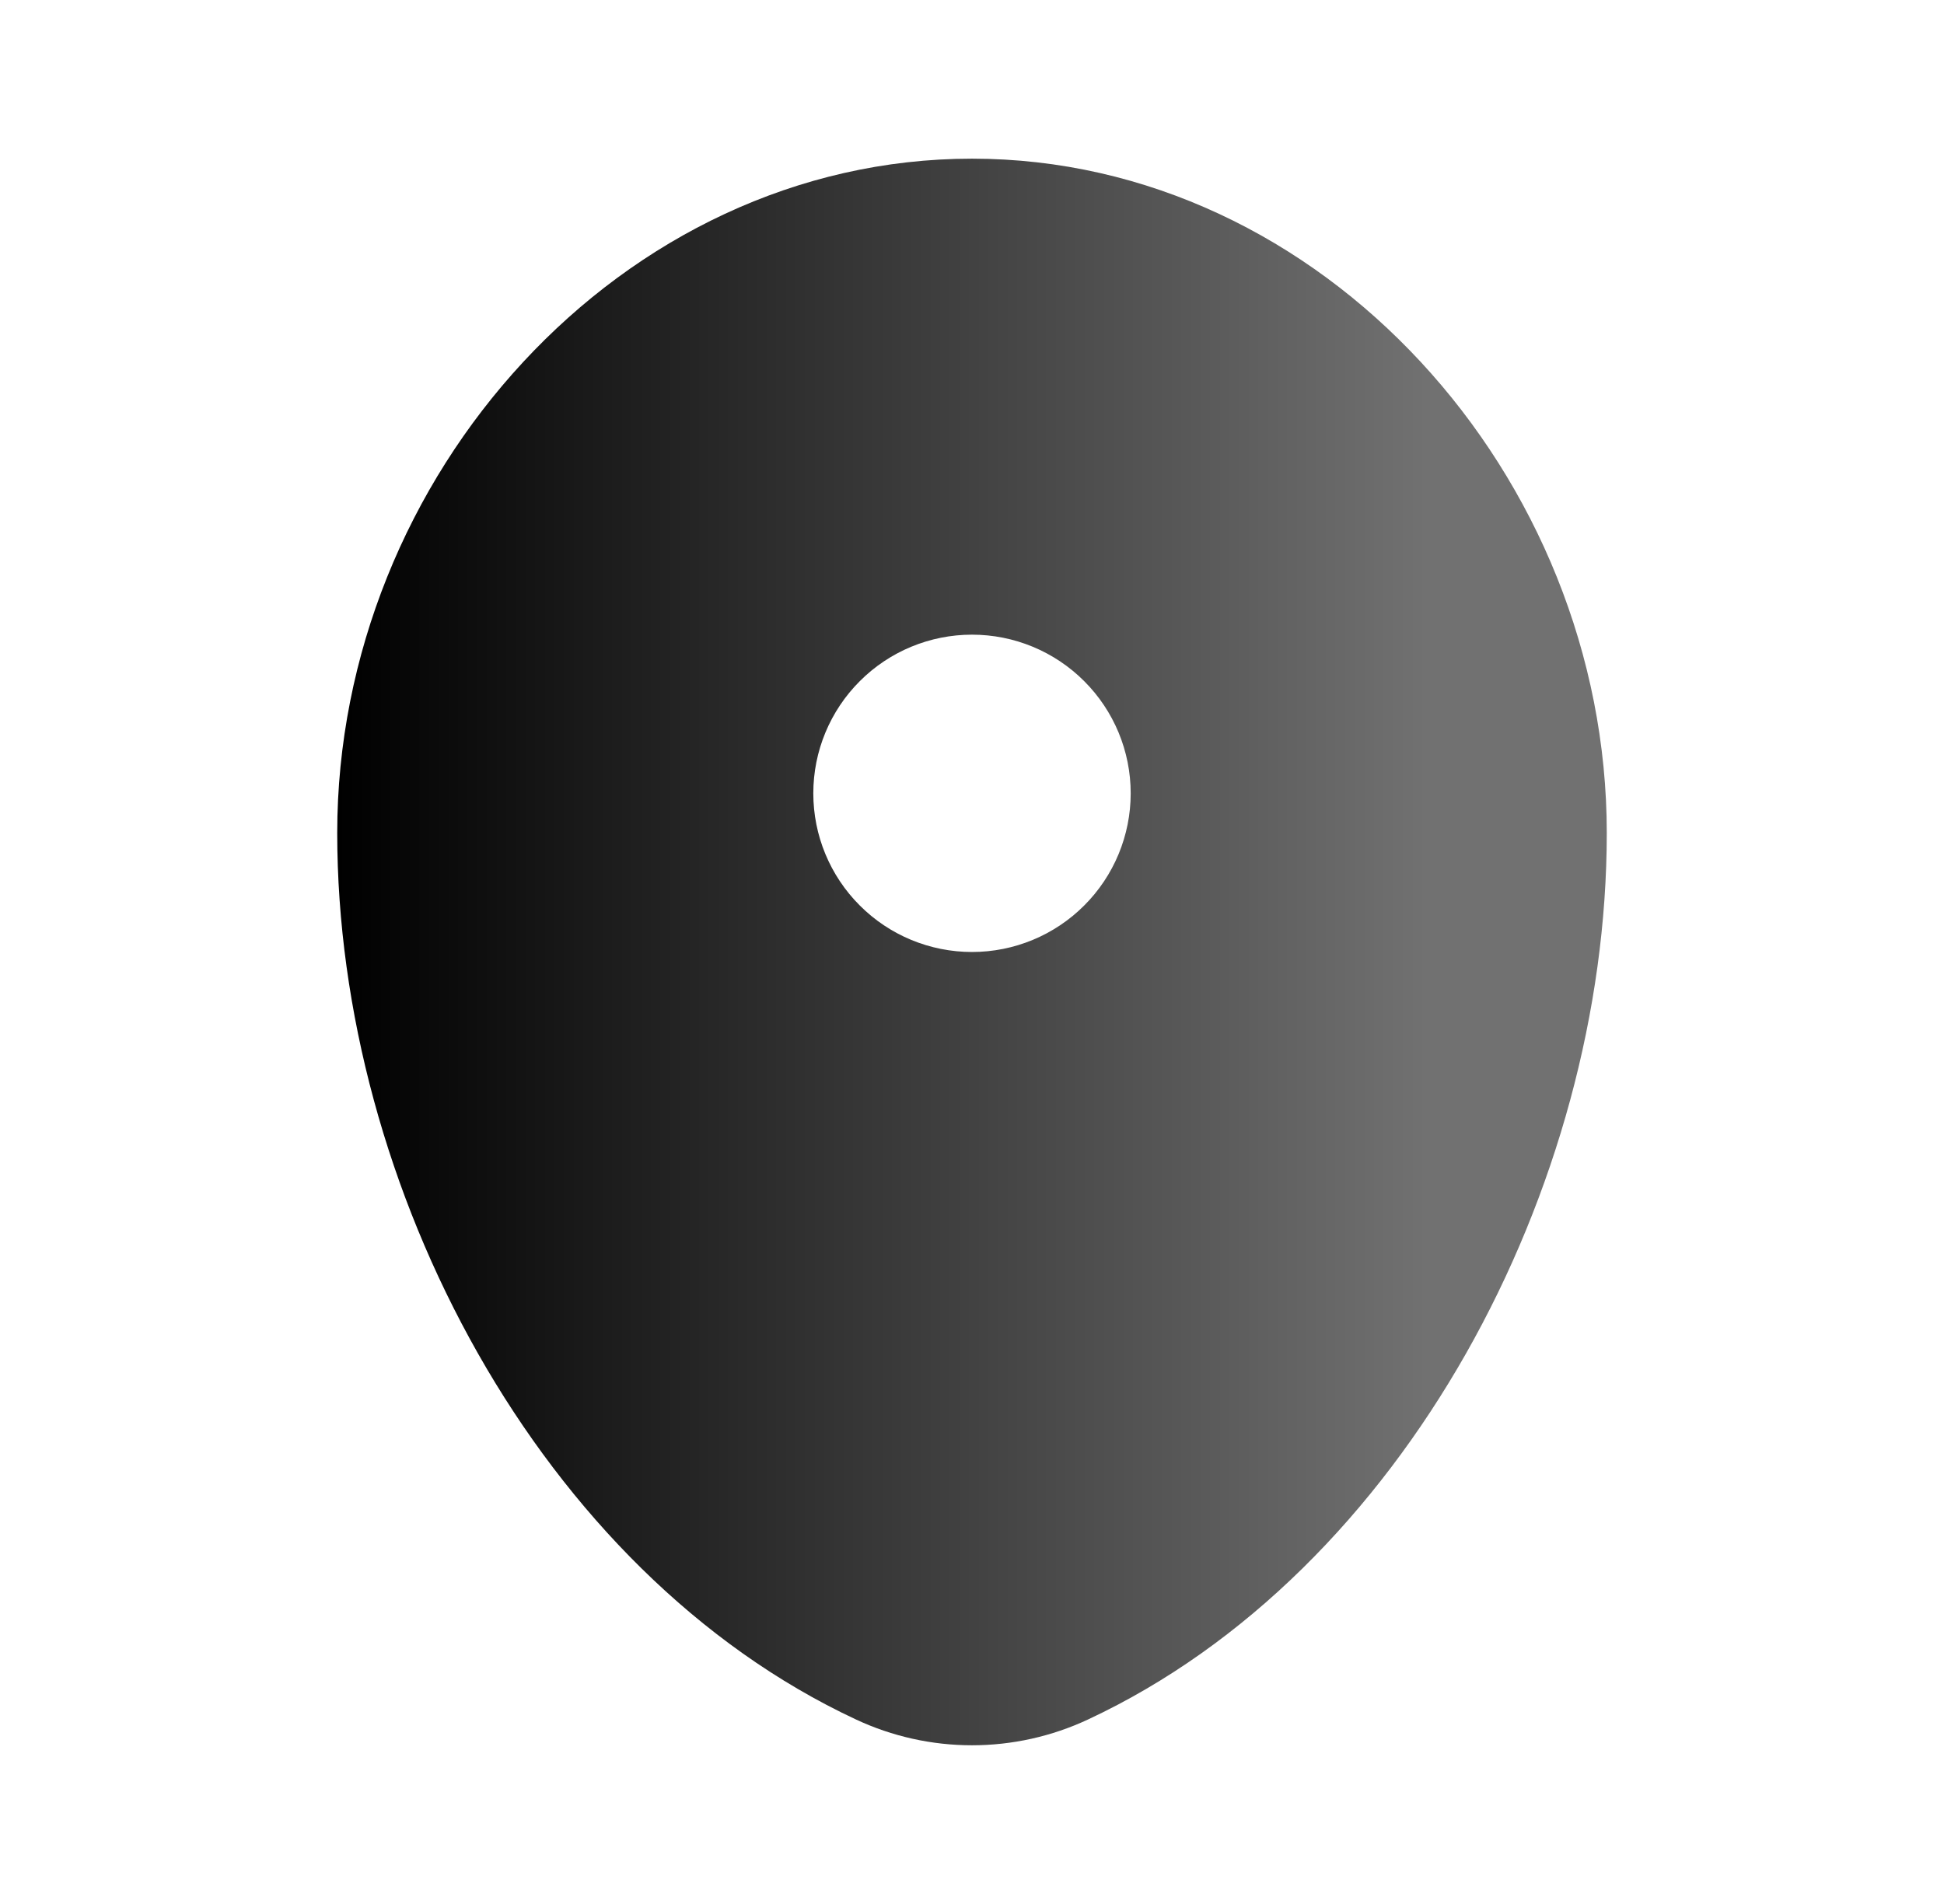 <svg width="49" height="48" viewBox="0 0 49 48" fill="none" xmlns="http://www.w3.org/2000/svg">
<path fill-rule="evenodd" clip-rule="evenodd" d="M24.5 4C15.664 4 8.5 12.006 8.5 21C8.5 29.924 13.606 39.624 21.574 43.348C22.49 43.777 23.489 43.999 24.5 43.999C25.511 43.999 26.51 43.777 27.426 43.348C35.394 39.624 40.5 29.924 40.5 21C40.5 12.006 33.336 4 24.5 4ZM24.5 24C25.561 24 26.578 23.579 27.328 22.828C28.079 22.078 28.5 21.061 28.5 20C28.5 18.939 28.079 17.922 27.328 17.172C26.578 16.421 25.561 16 24.5 16C23.439 16 22.422 16.421 21.672 17.172C20.921 17.922 20.5 18.939 20.5 20C20.5 21.061 20.921 22.078 21.672 22.828C22.422 23.579 23.439 24 24.5 24Z" fill="url(#paint0_linear_407_101)"/>
<defs>
<linearGradient id="paint0_linear_407_101" x1="8.5" y1="24.267" x2="40.078" y2="24.267" gradientUnits="userSpaceOnUse">
<stop/>
<stop offset="0.87" stop-color="#717171"/>
</linearGradient>
</defs>
</svg>
